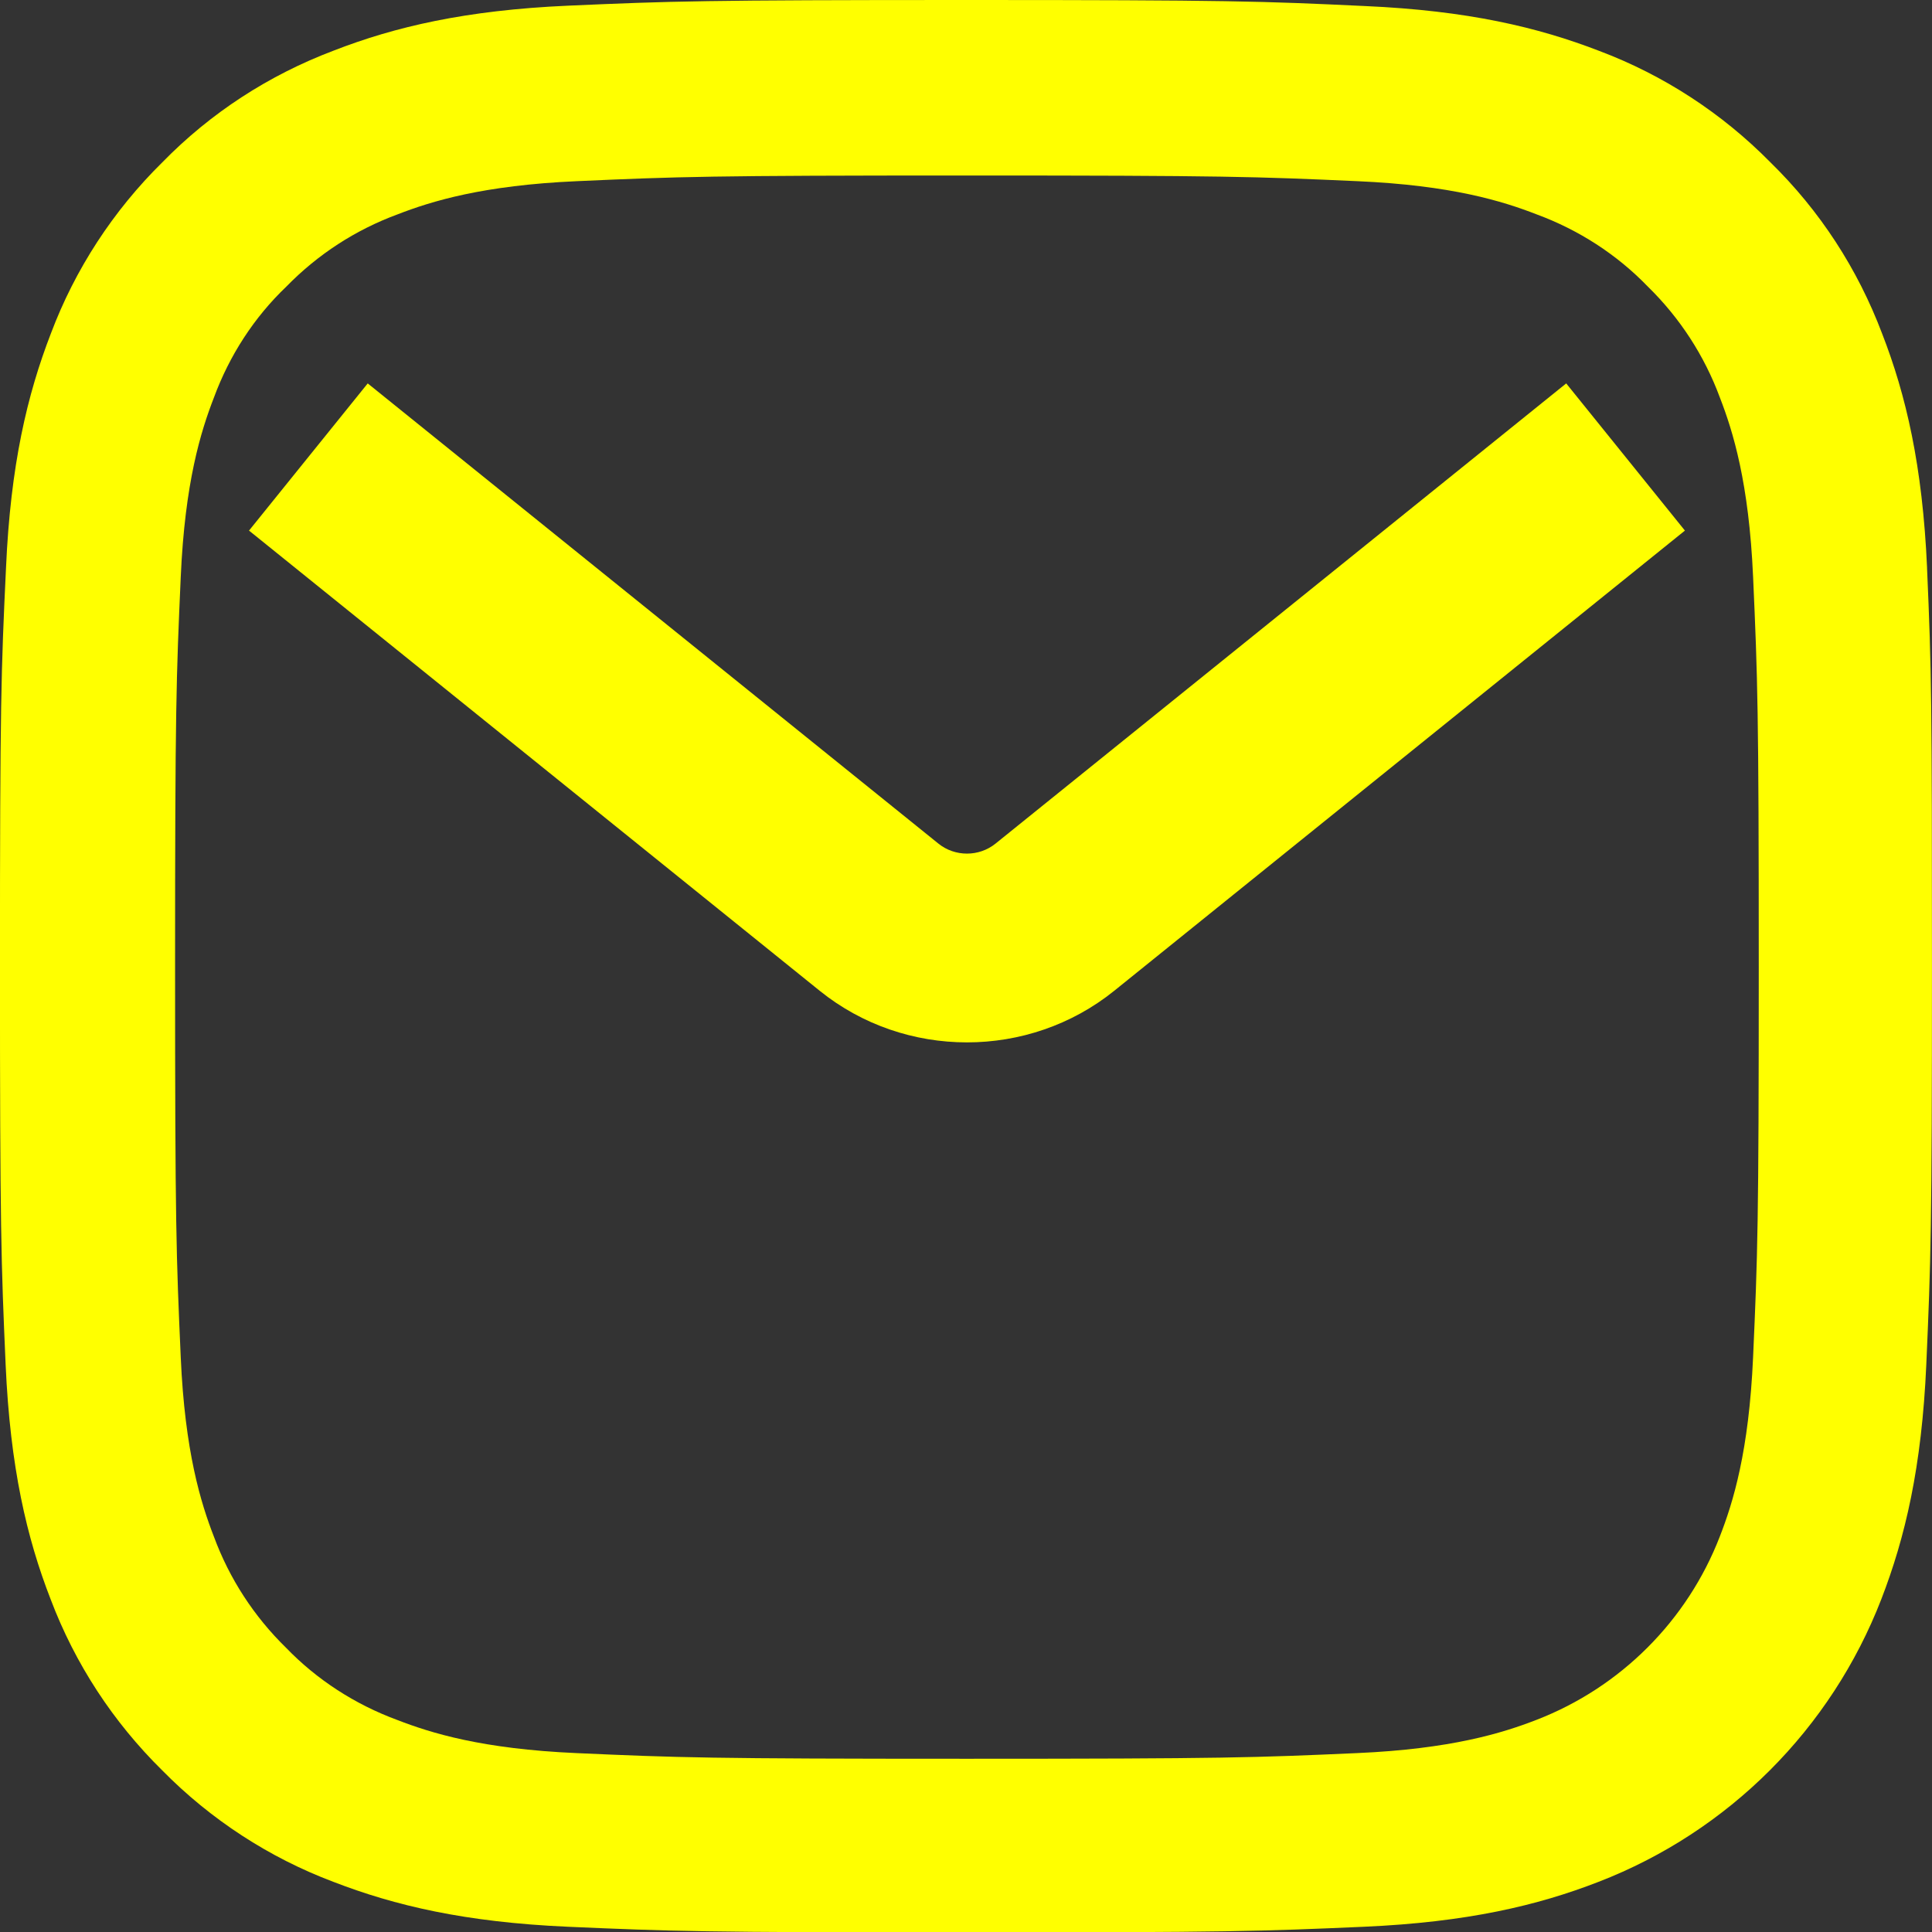 <?xml version="1.0" encoding="UTF-8"?>
<svg id="Ebene_2" data-name="Ebene 2" xmlns="http://www.w3.org/2000/svg" viewBox="0 0 510.9 511">
  <rect x="0" y="0" width="510.9" height="511" fill="#333333" stroke="none"/>
  <defs>
    <style>
      .cls-1 {
        fill: #ff0;
        stroke-width: 0px;
      }
    </style>
  </defs>
  <g id="Ebene_1-2" data-name="Ebene 1">
    <path class="cls-1" d="M509.6,150.24c-1.2-27.15-5.59-45.82-11.88-61.99-6.49-17.17-16.47-32.54-29.55-45.32-12.78-12.98-28.25-23.06-45.22-29.45-16.27-6.29-34.84-10.68-61.99-11.88-27.35-1.3-36.04-1.6-105.42-1.6s-78.06.3-105.31,1.5c-27.15,1.2-45.82,5.59-61.99,11.88-17.17,6.49-32.54,16.47-45.32,29.55-12.98,12.78-23.06,28.25-29.45,45.22-6.29,16.27-10.68,34.84-11.88,61.99-1.3,27.35-1.6,36.04-1.6,105.42s.3,78.06,1.5,105.31c1.2,27.15,5.59,45.82,11.88,61.99,6.49,17.17,16.57,32.54,29.55,45.32,12.78,12.98,28.25,23.06,45.22,29.45,16.27,6.29,34.84,10.68,61.99,11.88,27.25,1.2,35.94,1.5,105.31,1.5s78.06-.3,105.31-1.5c27.15-1.2,45.82-5.59,61.99-11.88,34.34-13.28,61.49-40.43,74.77-74.77,6.29-16.27,10.68-34.84,11.88-61.99,1.2-27.25,1.5-35.94,1.5-105.31s-.1-78.06-1.3-105.31ZM463.59,358.87c-1.1,24.96-5.29,38.43-8.79,47.42-8.59,22.26-26.25,39.93-48.52,48.52-8.98,3.49-22.56,7.69-47.42,8.78-26.95,1.2-35.04,1.5-103.22,1.5s-76.37-.3-103.22-1.5c-24.96-1.1-38.43-5.29-47.42-8.78-11.08-4.09-21.16-10.58-29.35-19.07-8.49-8.29-14.97-18.27-19.07-29.35-3.49-8.98-7.69-22.56-8.78-47.42-1.2-26.95-1.5-35.04-1.5-103.22s.3-76.37,1.5-103.22c1.1-24.96,5.29-38.43,8.78-47.42,4.09-11.08,10.58-21.16,19.17-29.35,8.28-8.49,18.26-14.97,29.35-19.06,8.98-3.49,22.56-7.69,47.42-8.79,26.95-1.2,35.04-1.5,103.22-1.5s76.37.3,103.22,1.5c24.96,1.1,38.43,5.29,47.42,8.79,11.08,4.09,21.16,10.58,29.35,19.06,8.49,8.29,14.97,18.27,19.07,29.35,3.49,8.98,7.69,22.56,8.79,47.42,1.2,26.95,1.5,35.04,1.5,103.22s-.3,76.17-1.5,103.12Z"/>
    <path class="cls-1" d="M255.7,275.65c-13.83,0-27.65-4.55-38.93-13.64l-150.92-121.7,31.39-38.92,150.92,121.7c4.37,3.52,10.72,3.52,15.09,0l150.92-121.7,31.39,38.92-150.92,121.7c-11.28,9.09-25.11,13.64-38.93,13.64Z"/>
  </g>
</svg>